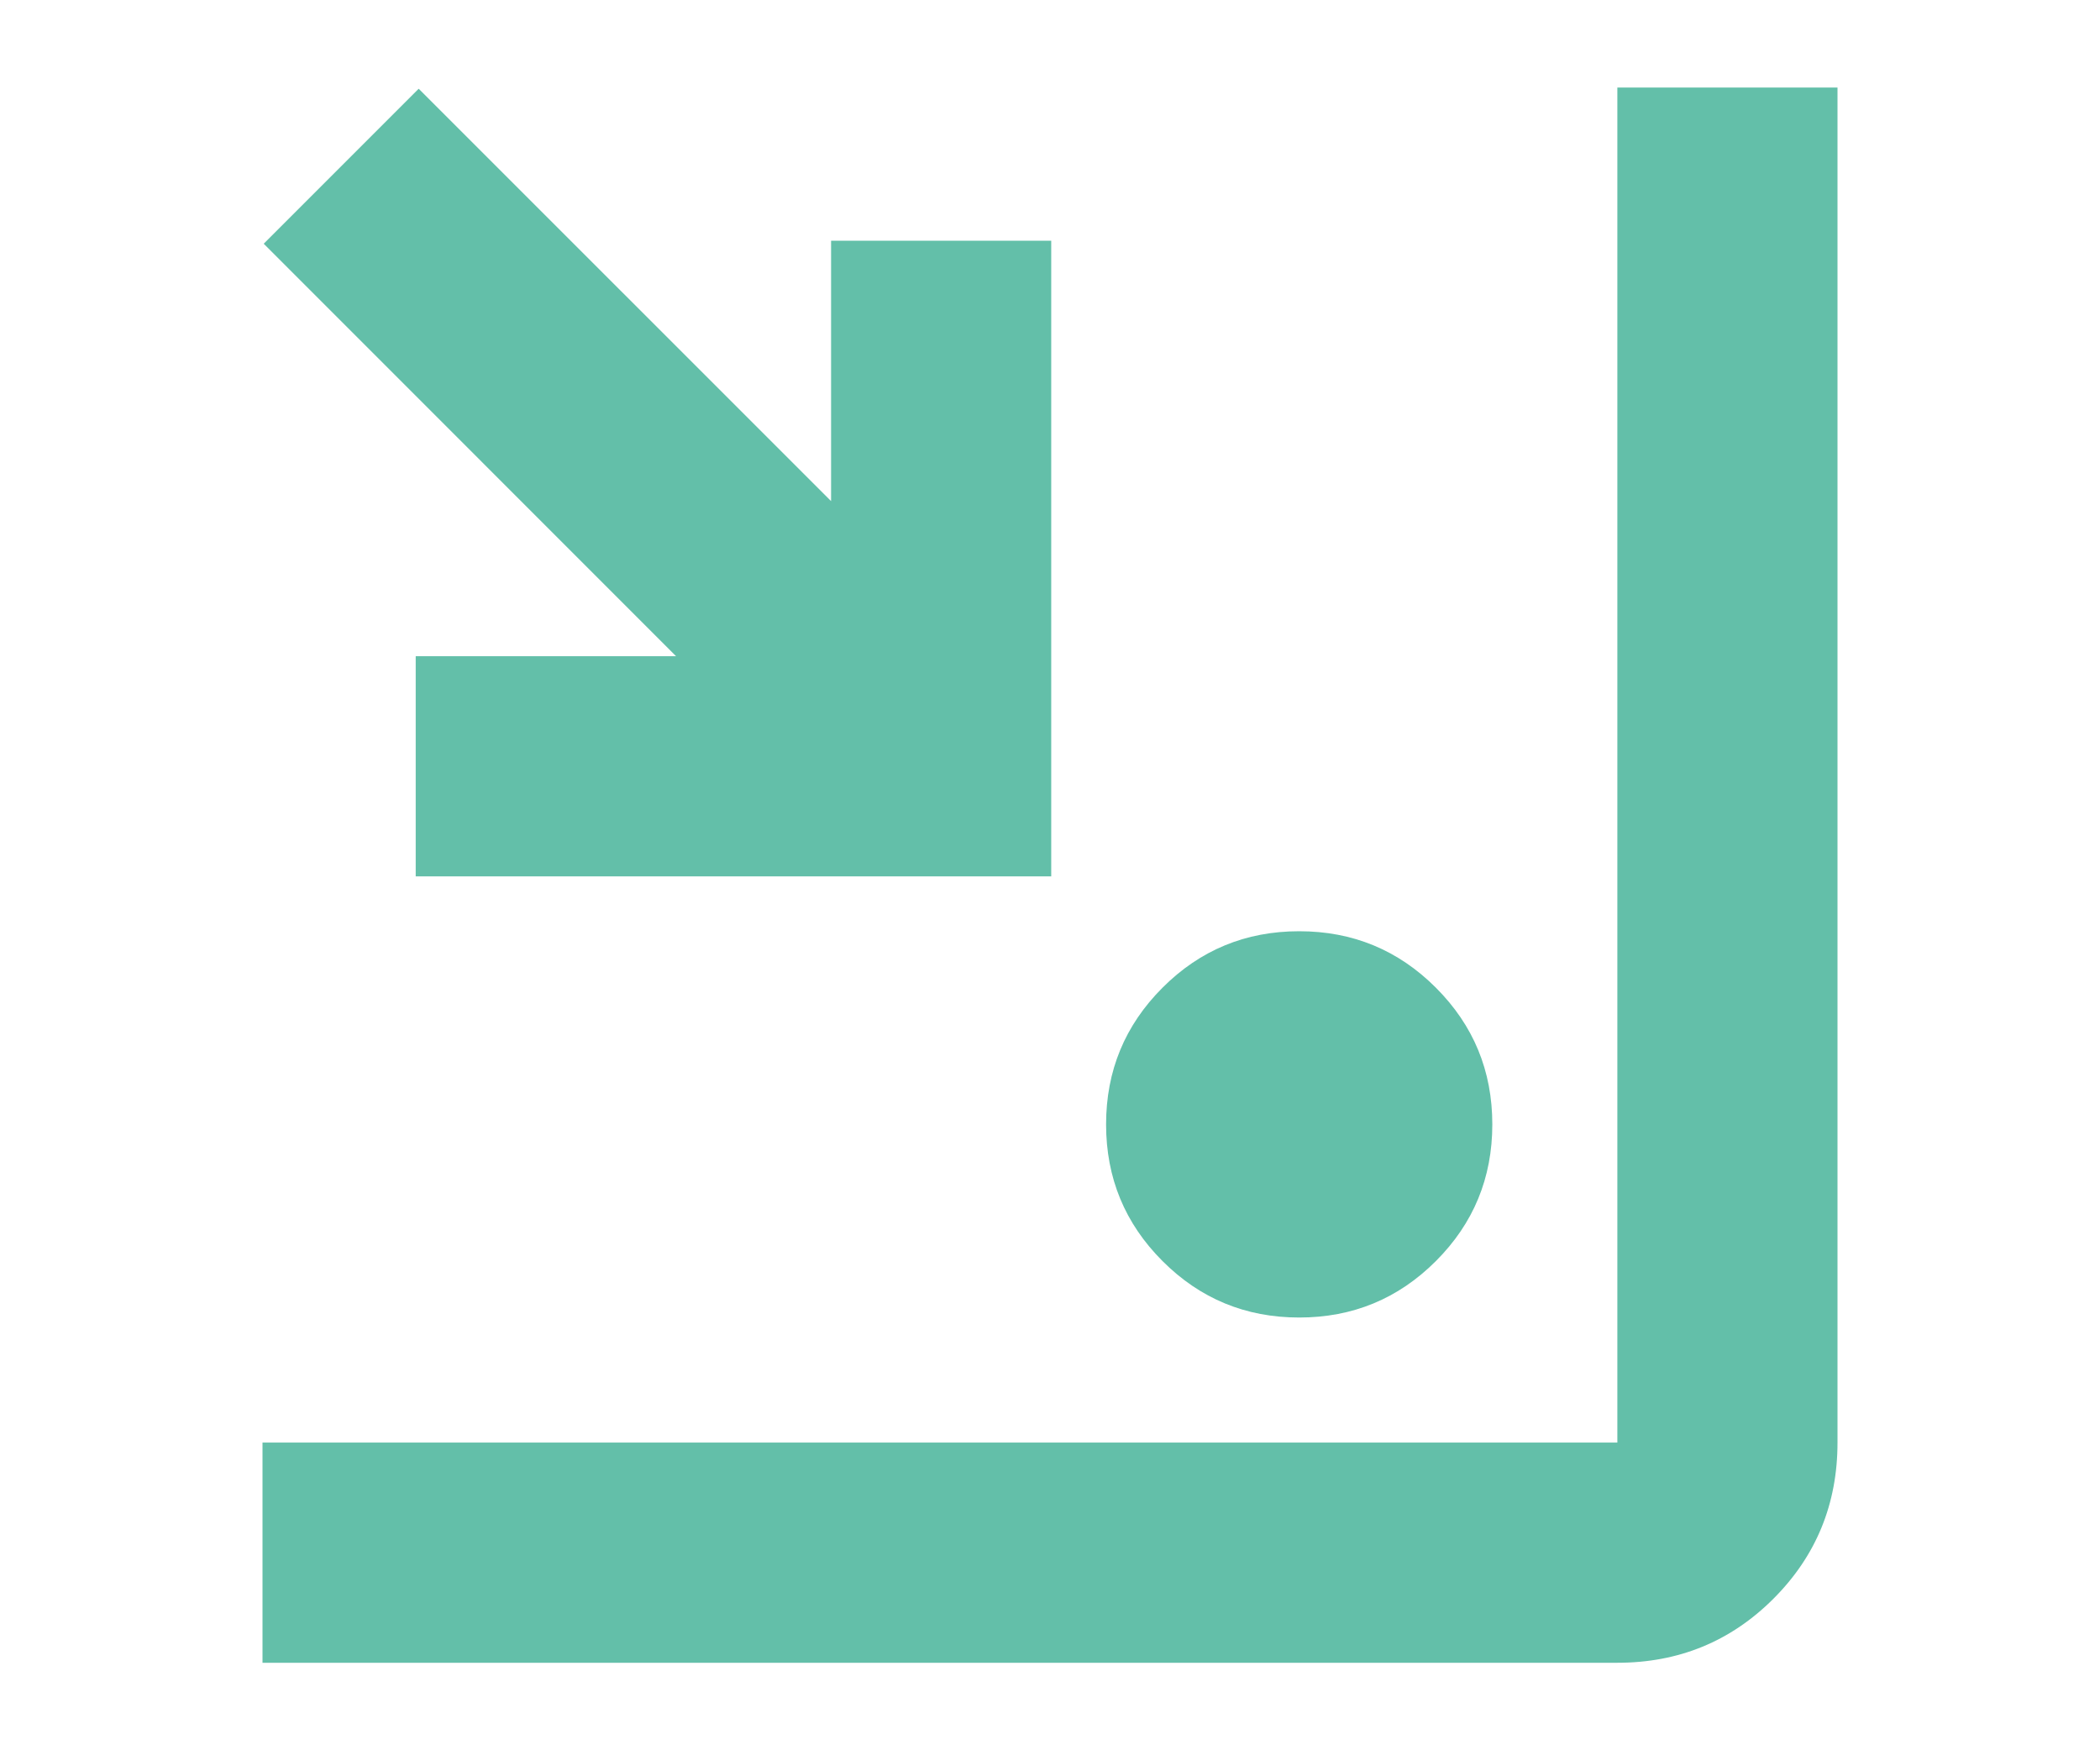 <svg width="24" height="20" viewBox="0 0 24 20" fill="none" xmlns="http://www.w3.org/2000/svg">
<path d="M3 19V16.484H18.484V1H21V16.484C21 17.185 20.756 17.78 20.268 18.268C19.78 18.756 19.185 19 18.484 19H3ZM14.848 15.055C14.236 15.055 13.716 14.84 13.286 14.41C12.856 13.98 12.641 13.46 12.641 12.848C12.641 12.236 12.856 11.716 13.286 11.286C13.716 10.856 14.236 10.641 14.848 10.641C15.46 10.641 15.98 10.856 16.41 11.286C16.84 11.716 17.055 12.236 17.055 12.848C17.055 13.46 16.84 13.98 16.41 14.41C15.98 14.84 15.46 15.055 14.848 15.055ZM4.751 10.014V7.498H7.726L3.014 2.785L4.785 1.014L9.498 5.726V2.751H12.014V10.014H4.751Z" fill="#63BFA9"/>
</svg>
